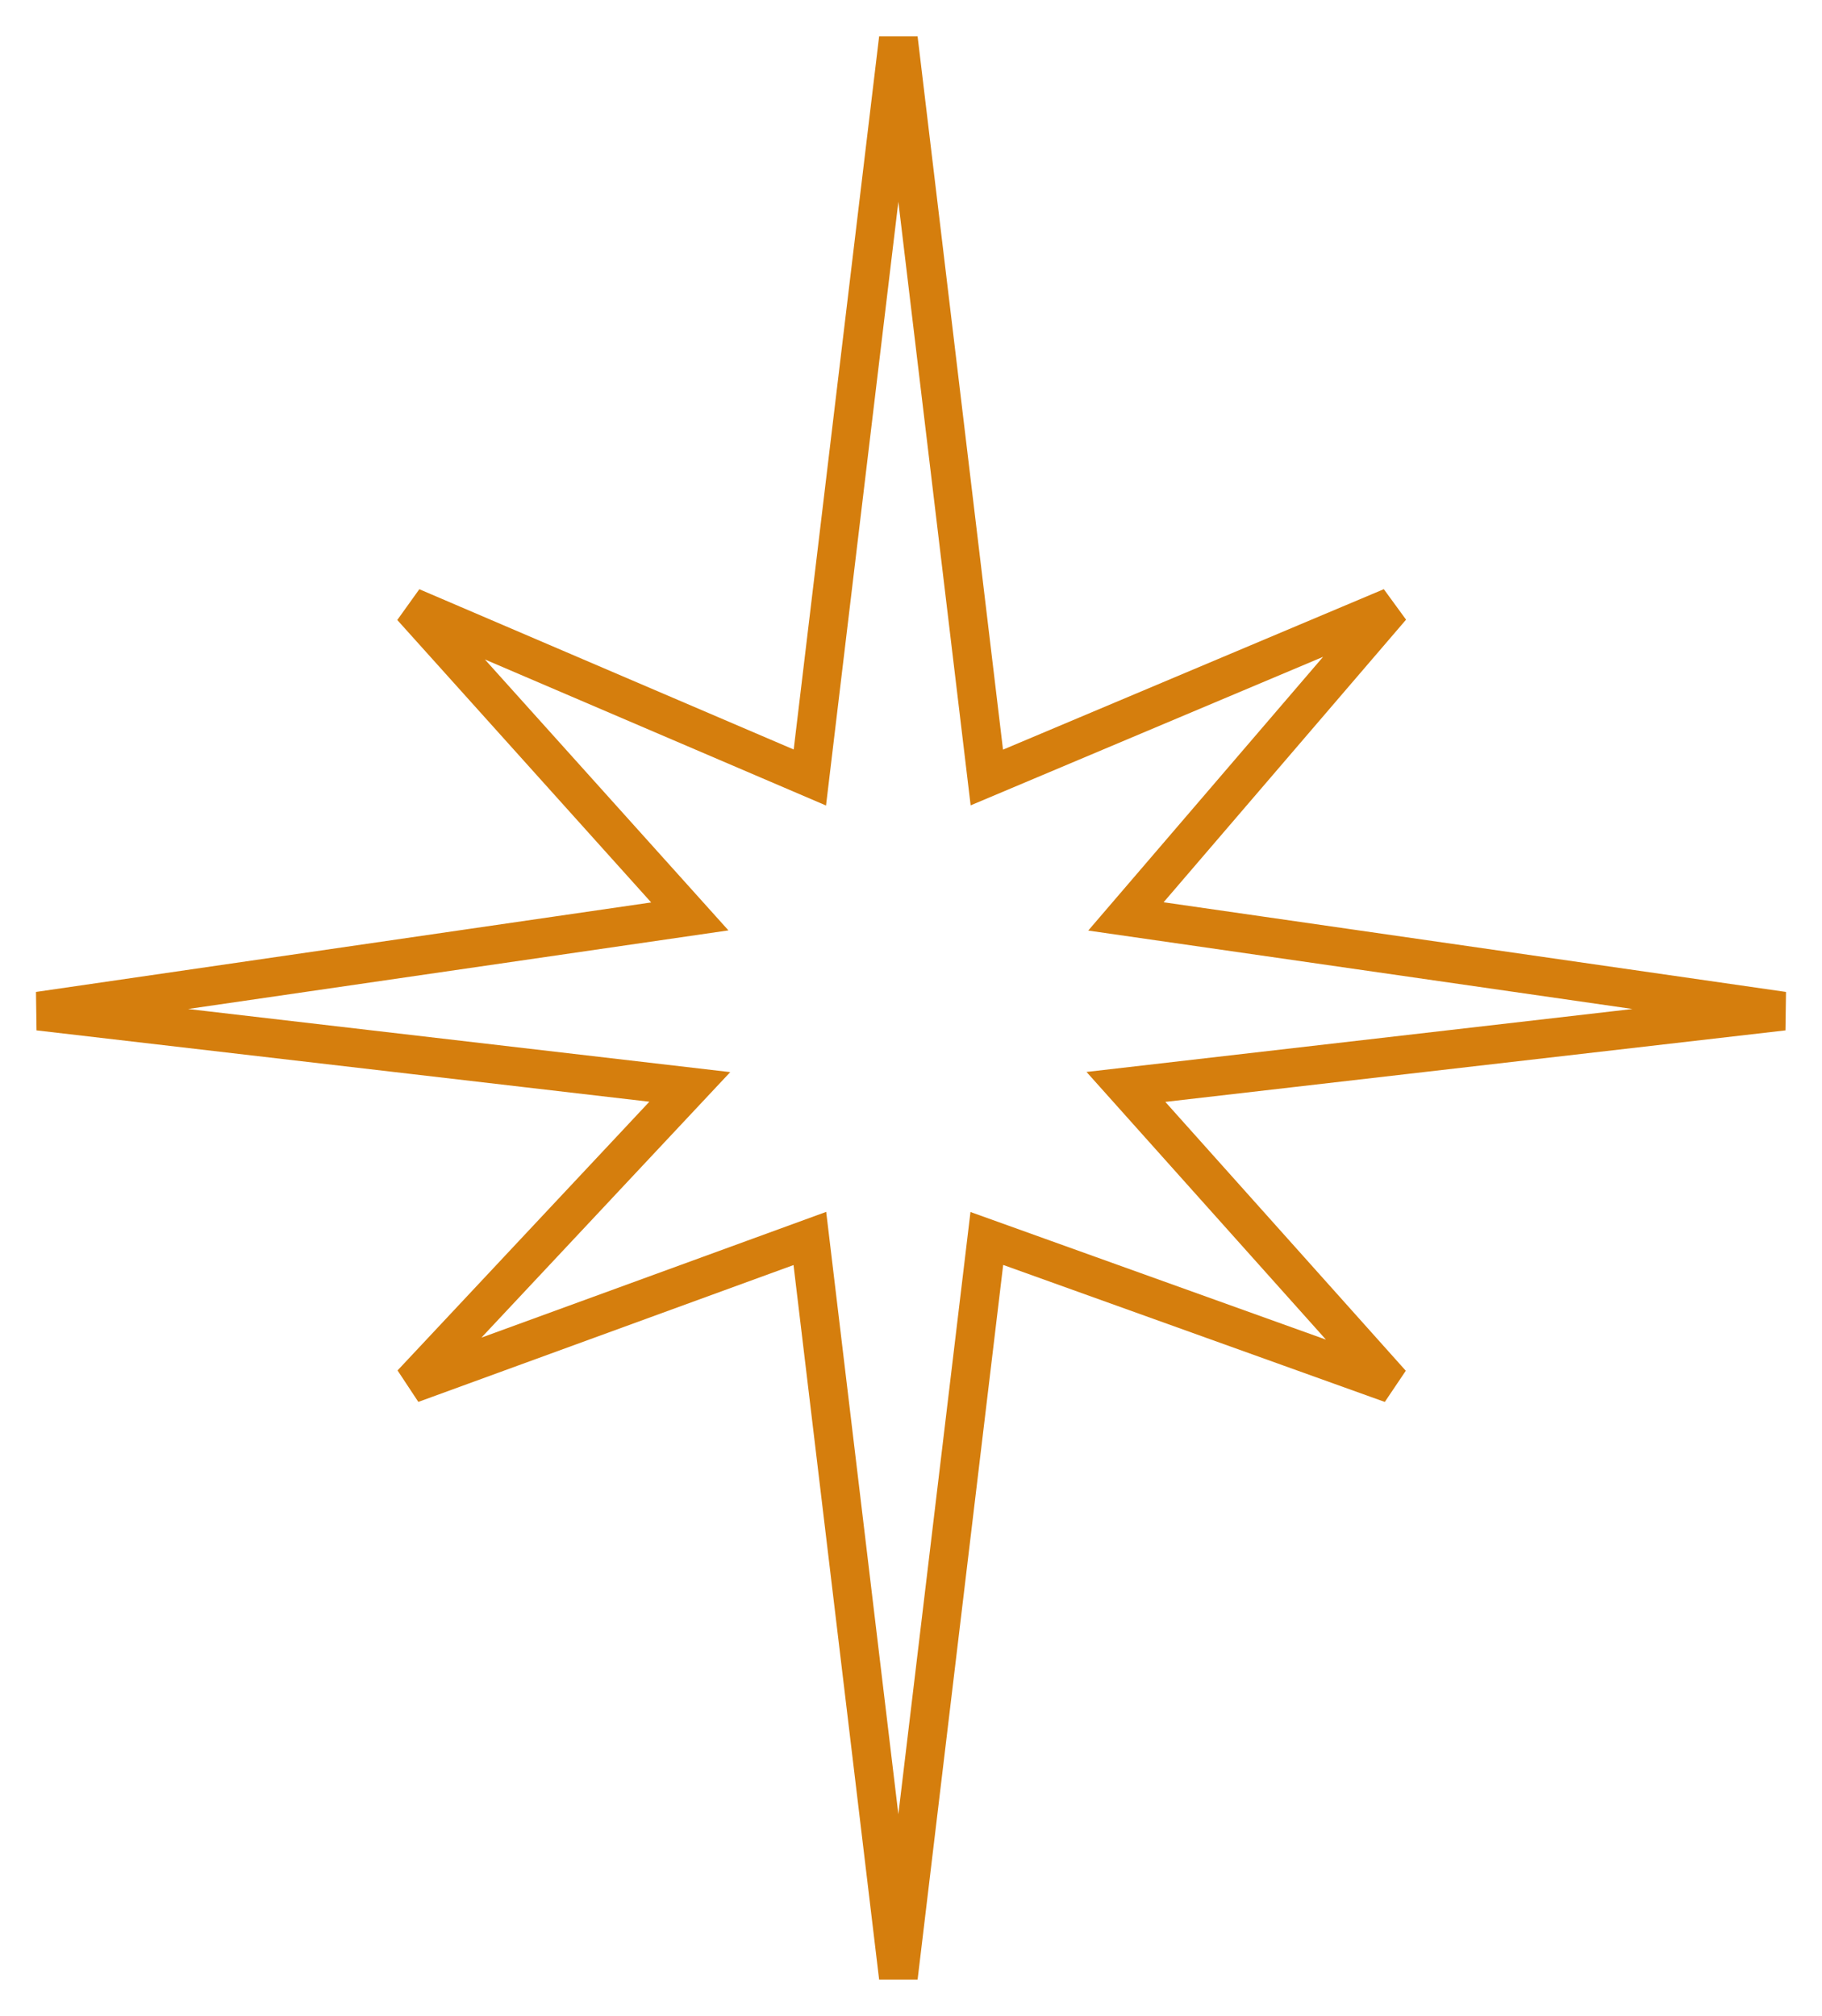 <?xml version="1.0" encoding="UTF-8"?> <svg xmlns="http://www.w3.org/2000/svg" width="47" height="52" viewBox="0 0 47 52" fill="none"><path d="M20.891 20.055L23.174 1L25.456 20.055L35.891 15.658L29.044 23.638L46 26.081L29.044 28.036L35.891 35.691L25.456 31.945L23.174 51L20.891 31.945L10.62 35.691L17.794 28.036L1 26.081L17.794 23.638L10.62 15.658L20.891 20.055Z" stroke="#D57E0D"></path></svg> 